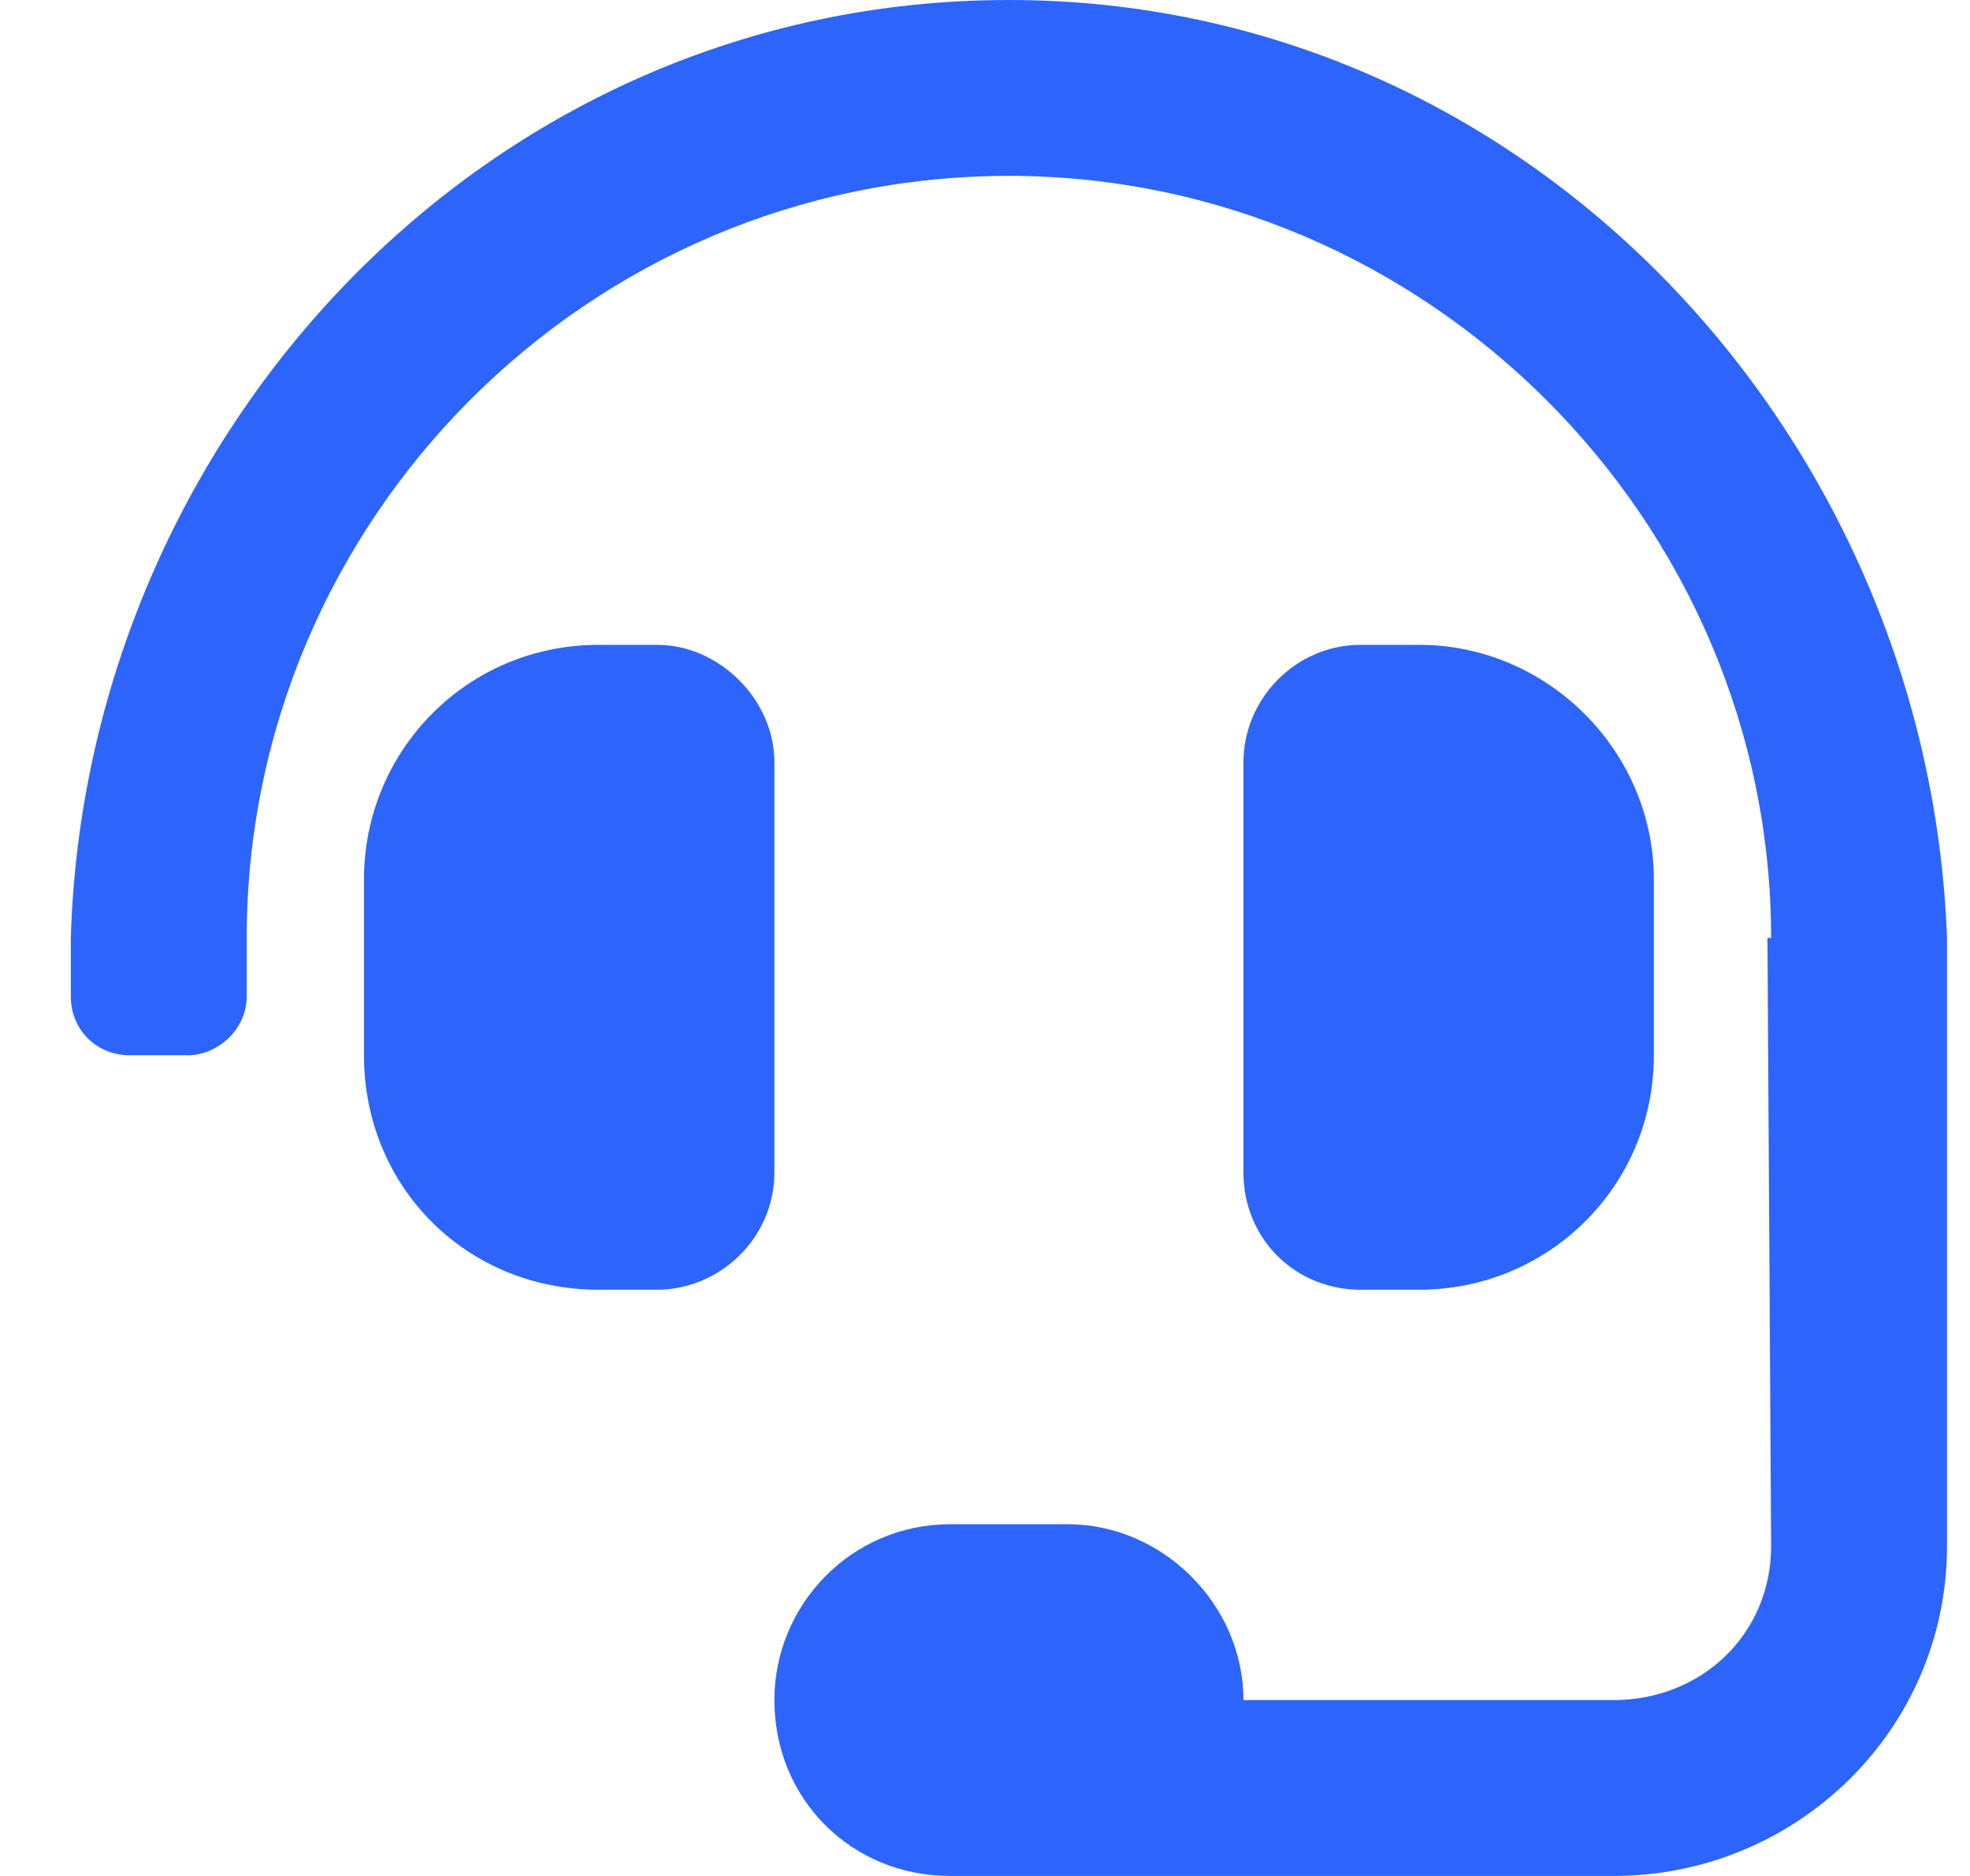 <?xml version="1.0" encoding="UTF-8"?>
<svg xmlns="http://www.w3.org/2000/svg" width="21" height="20" viewBox="0 0 21 20" fill="none">
  <g clip-path="url(#clip0_34_2604)">
    <path d="M8.255 8.125C8.255 7.461 7.669 6.875 7.005 6.875H6.38C4.974 6.875 3.88 8.008 3.88 9.375V11.25C3.88 12.656 4.974 13.75 6.38 13.75H7.005C7.669 13.75 8.255 13.203 8.255 12.5V8.125ZM15.13 13.75C16.497 13.75 17.63 12.656 17.63 11.25V9.375C17.63 8.008 16.497 6.875 15.13 6.875H14.505C13.802 6.875 13.255 7.461 13.255 8.125V12.5C13.255 13.203 13.802 13.75 14.505 13.75H15.13ZM10.755 0C5.169 0 0.911 4.648 0.755 10V10.625C0.755 10.977 1.028 11.25 1.38 11.25H2.005C2.317 11.25 2.63 10.977 2.63 10.625V10C2.63 5.547 6.263 1.875 10.755 1.875C15.208 1.875 18.88 5.547 18.88 10H18.841C18.841 10.117 18.88 16.484 18.88 16.484C18.88 17.422 18.138 18.125 17.2 18.125H13.255C13.255 17.109 12.396 16.25 11.38 16.25H10.13C9.075 16.25 8.255 17.109 8.255 18.125C8.255 19.18 9.075 20 10.13 20H17.2C19.153 20 20.755 18.438 20.755 16.484V10C20.559 4.648 16.302 0 10.755 0Z" fill="#2D64FB"></path>
  </g>
  <defs>
    <clipPath id="clip0_34_2604">
      <rect width="21" height="20" fill="white"></rect>
    </clipPath>
  </defs>
</svg>
